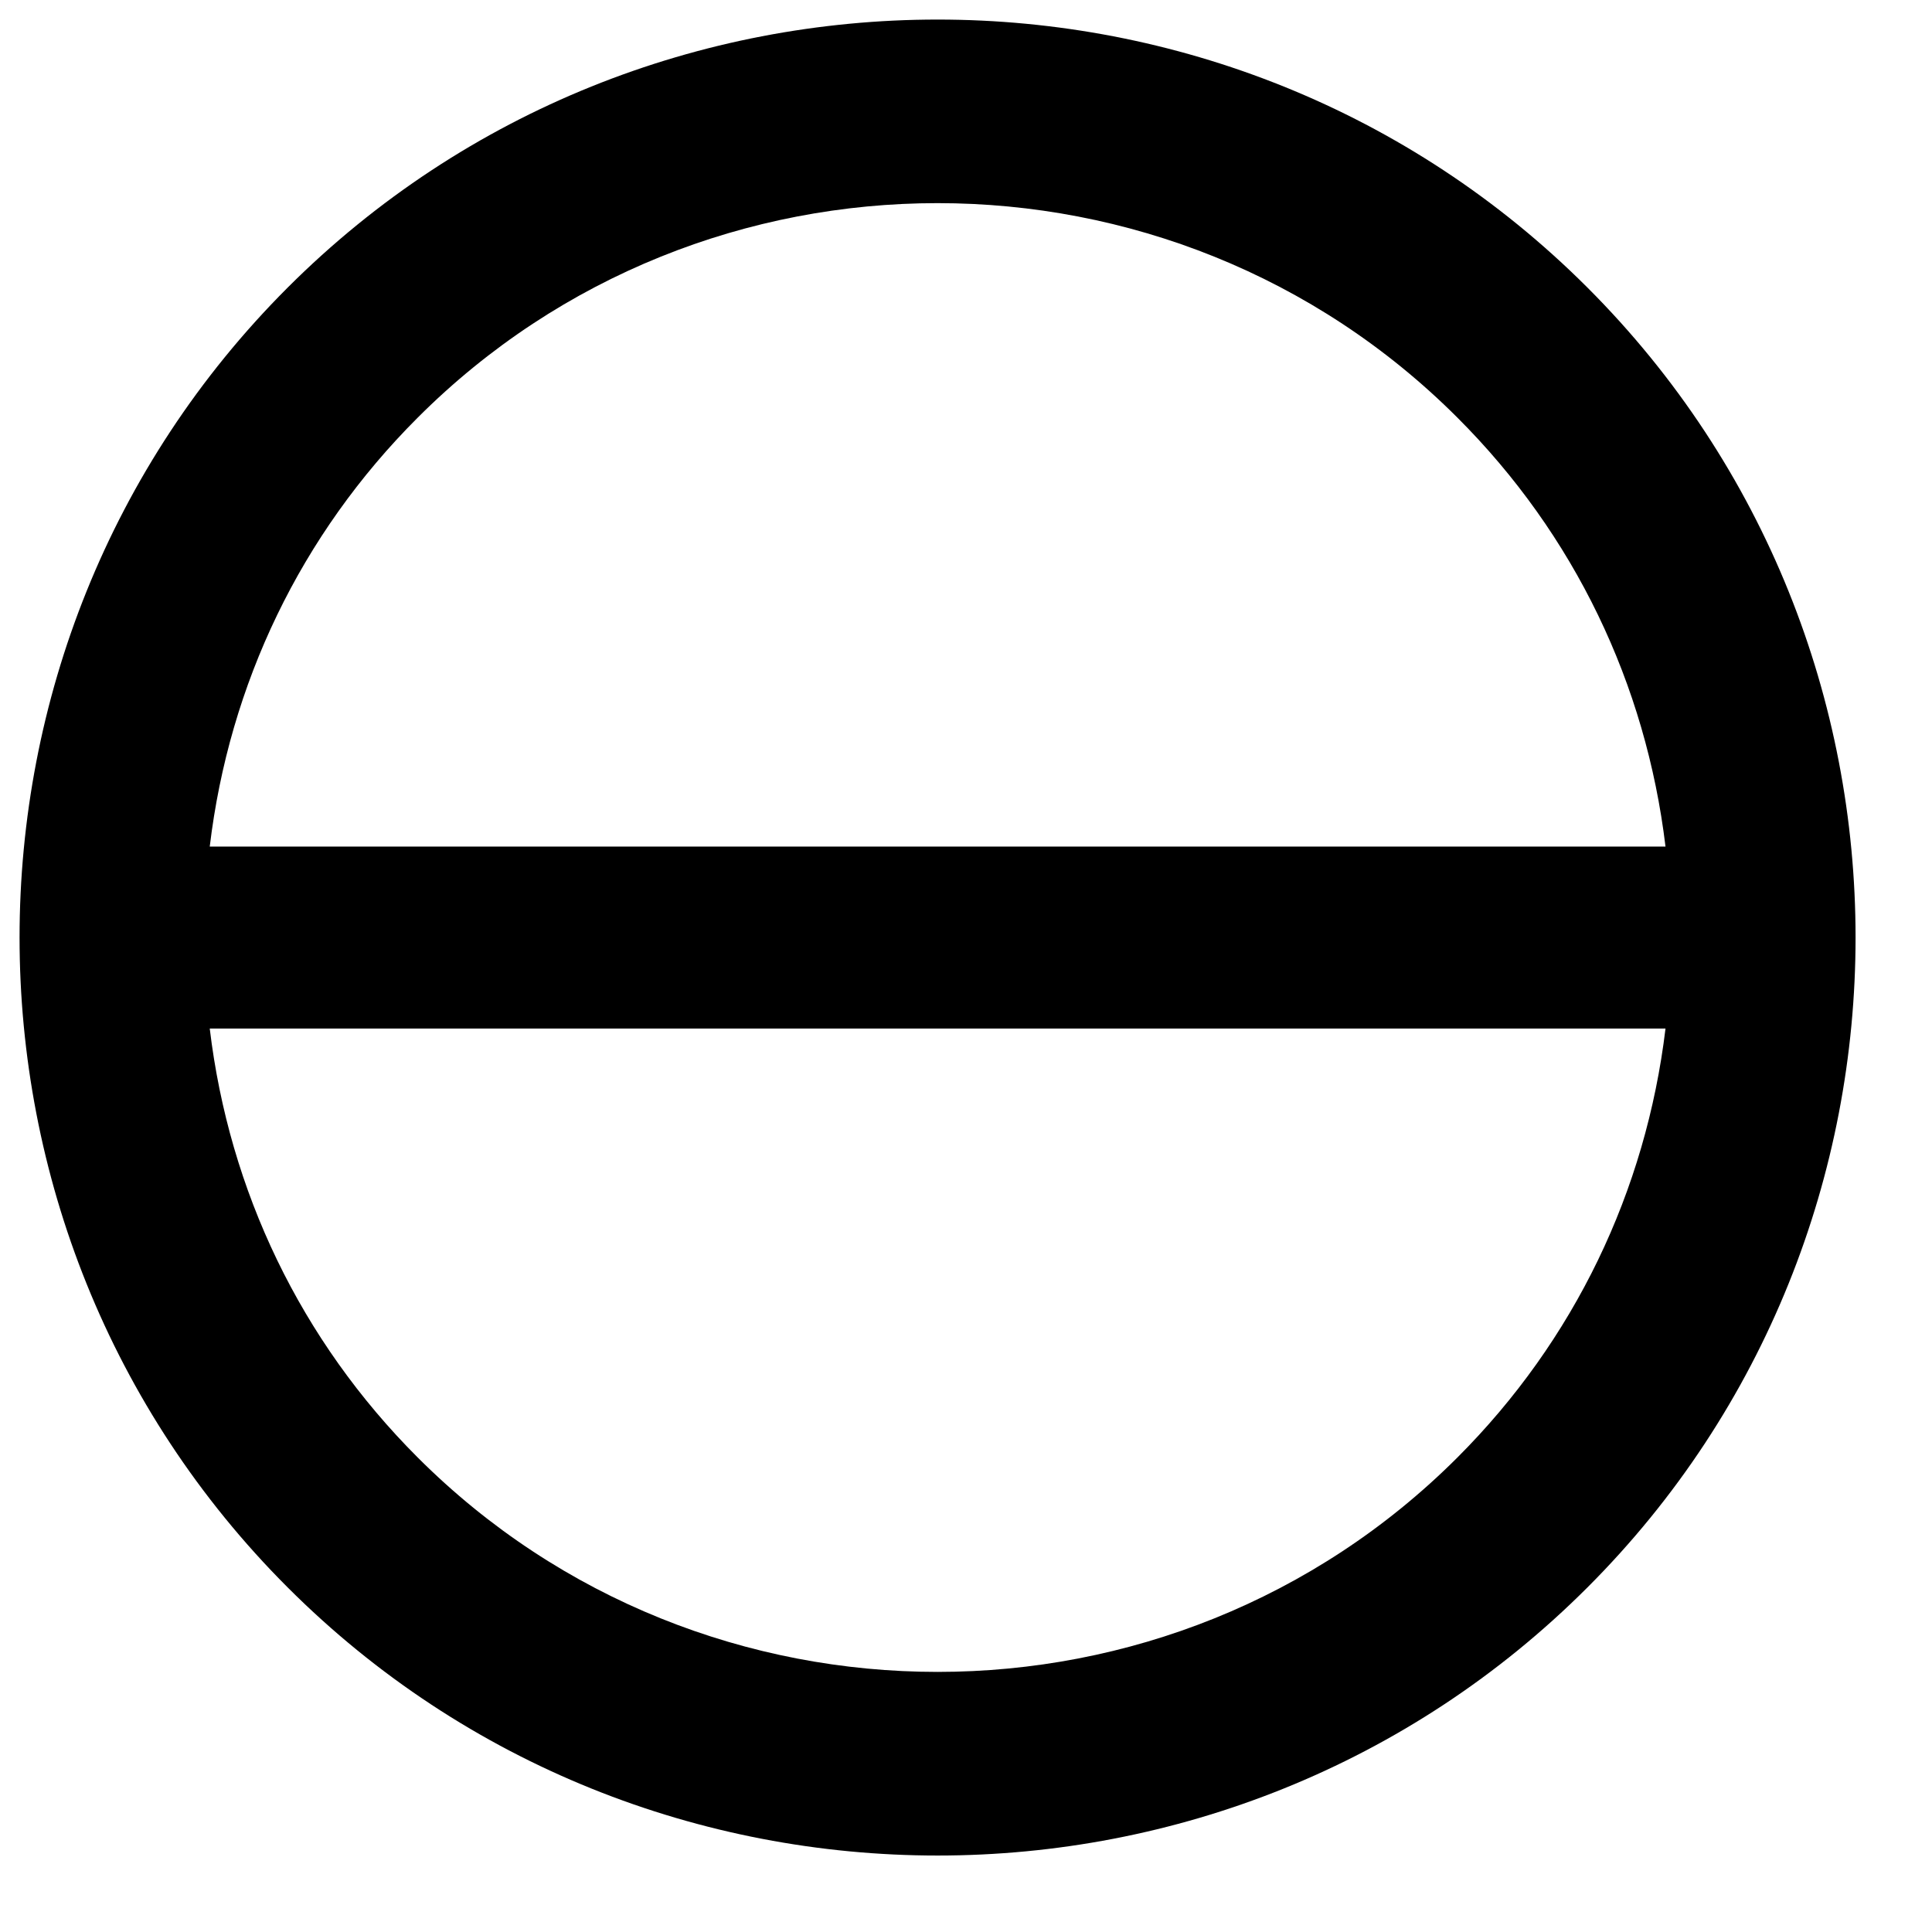 <svg width="16" height="16" viewBox="0 0 16 16" fill="none" xmlns="http://www.w3.org/2000/svg">
<path d="M13.147 2.382C10.187 -0.578 5.343 -0.578 2.382 2.382C-0.578 5.342 -0.578 10.186 2.382 13.146C5.343 16.107 10.187 16.107 13.147 13.146C16.107 10.186 16.107 5.342 13.147 2.382ZM3.459 3.459C5.827 1.09 9.702 1.09 12.07 3.459C13.039 4.427 13.631 5.665 13.793 7.011H1.737C1.898 5.665 2.49 4.427 3.459 3.459ZM3.459 12.07C2.49 11.101 1.898 9.863 1.737 8.518H13.793C13.631 9.863 13.039 11.101 12.07 12.07C9.702 14.438 5.827 14.438 3.459 12.07Z" fill="black"/>
</svg>
